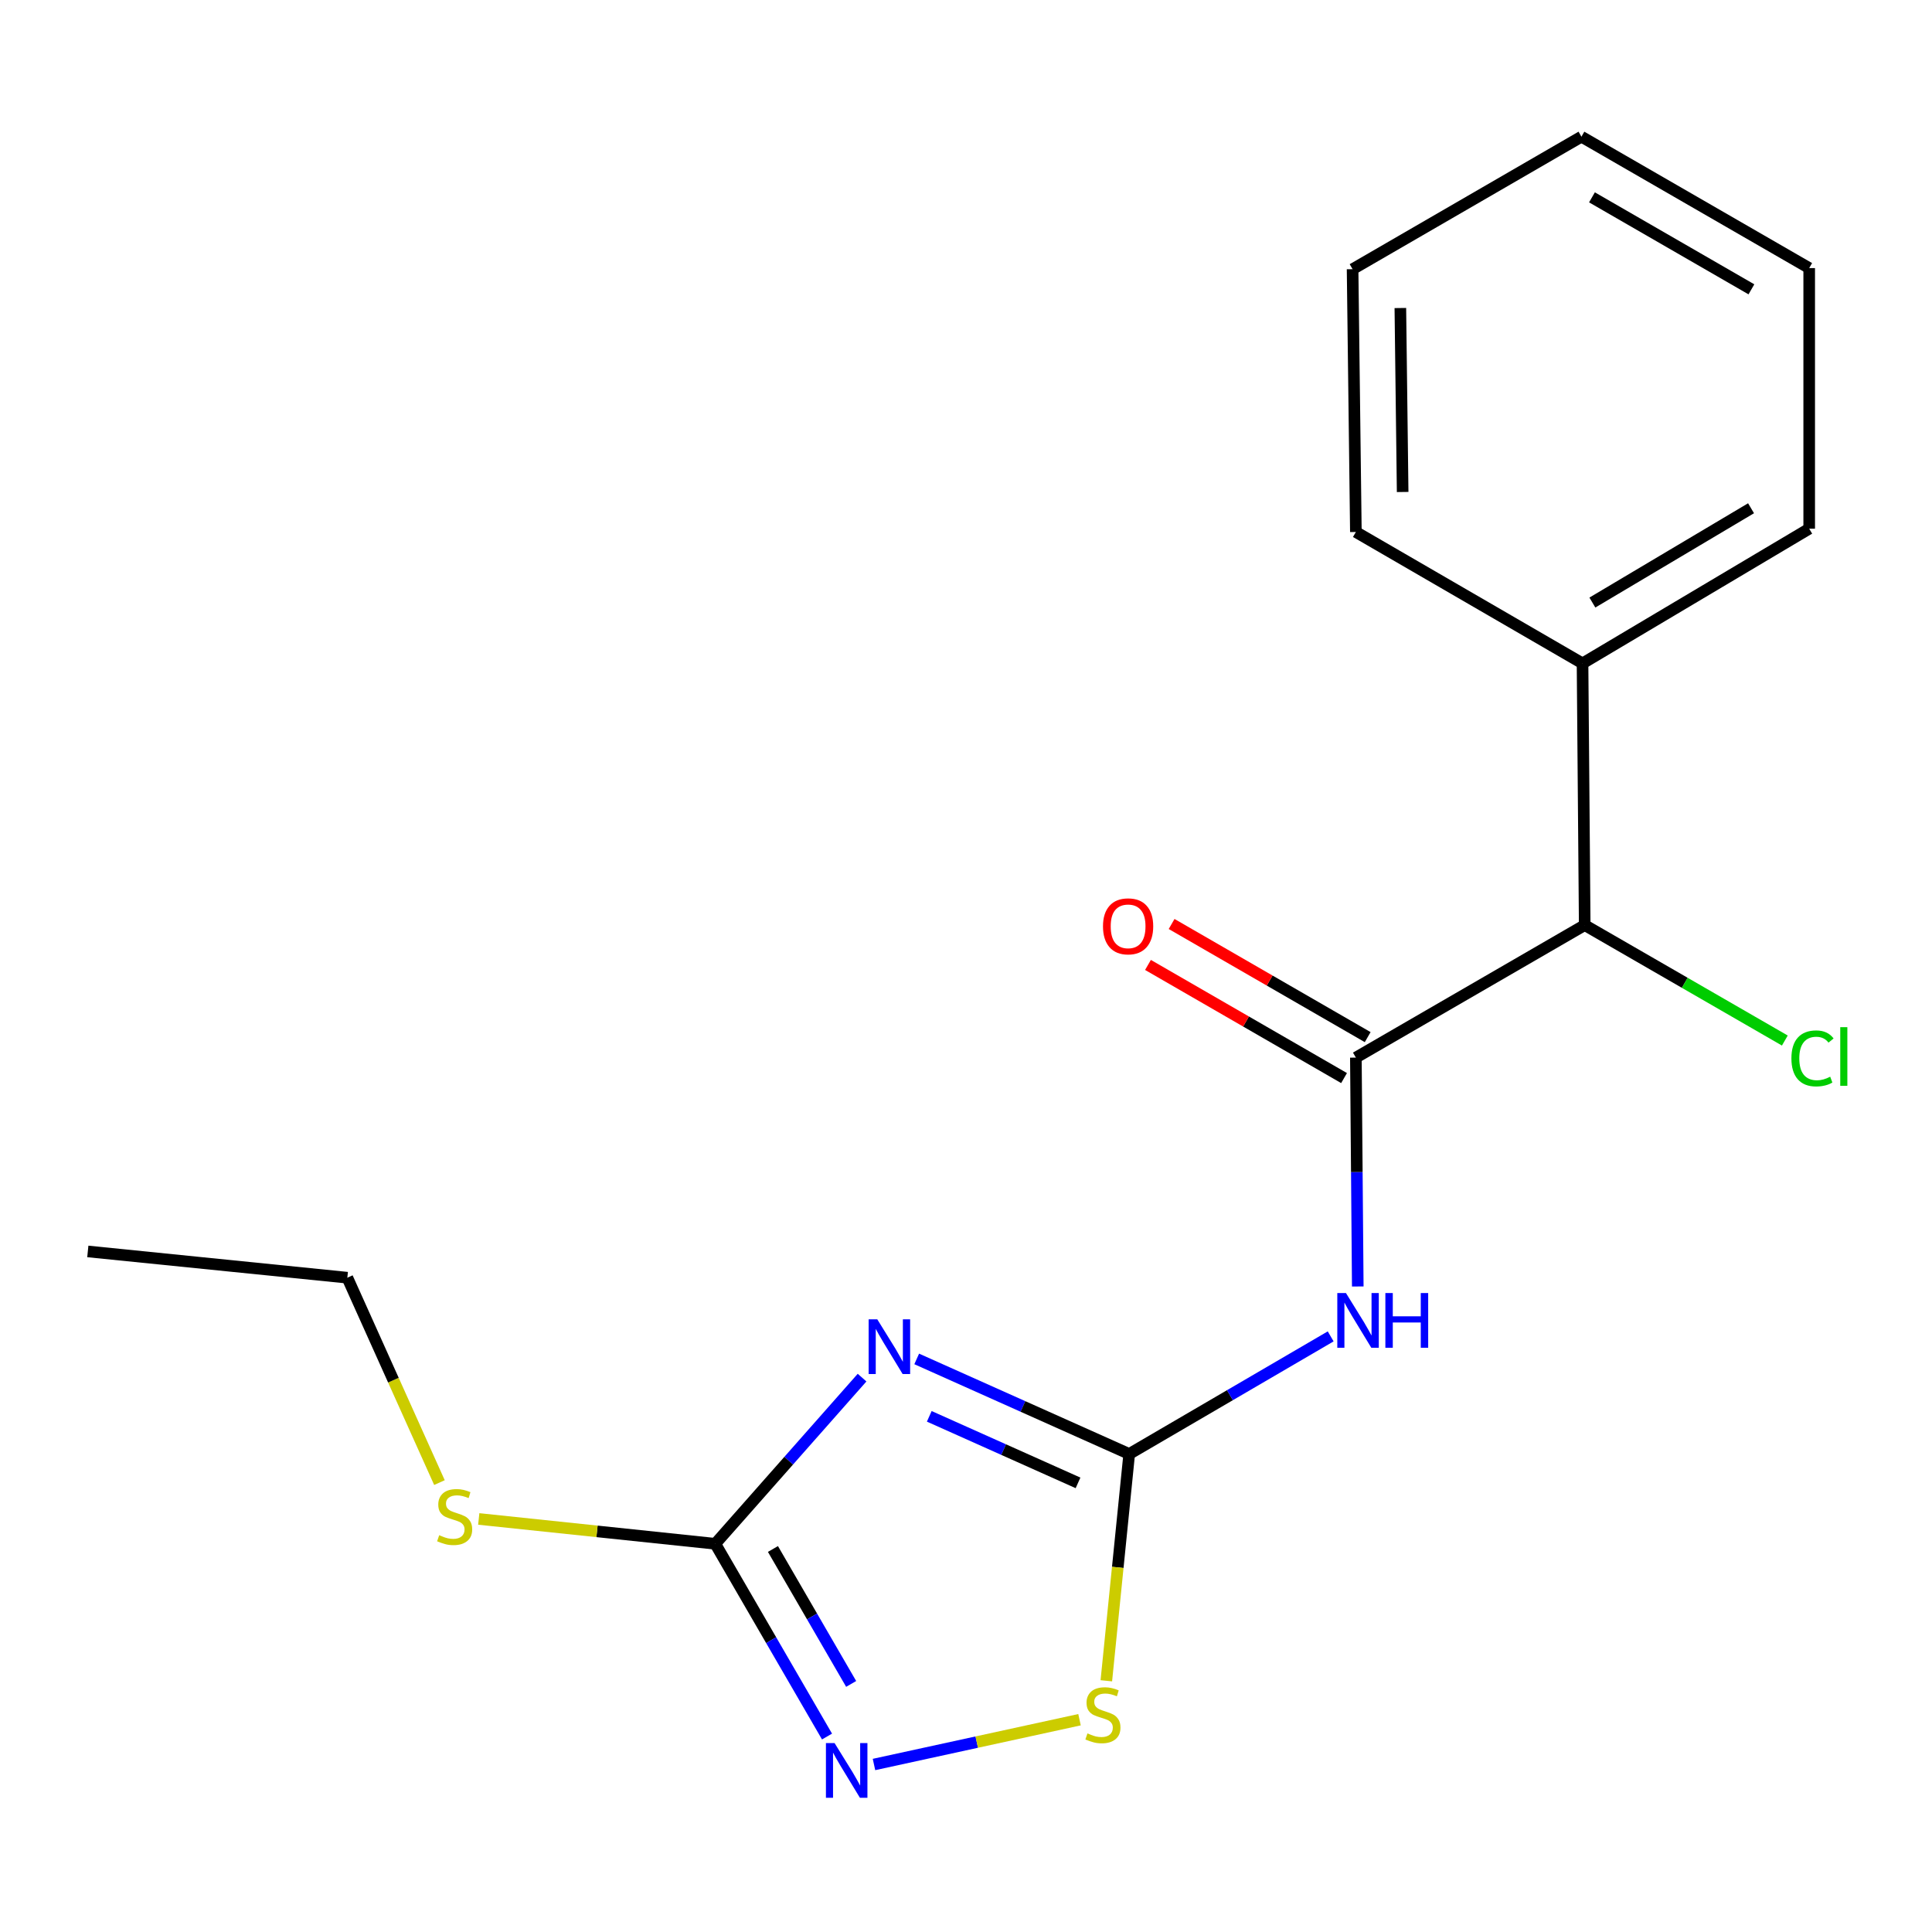 <?xml version='1.0' encoding='iso-8859-1'?>
<svg version='1.1' baseProfile='full'
              xmlns='http://www.w3.org/2000/svg'
                      xmlns:rdkit='http://www.rdkit.org/xml'
                      xmlns:xlink='http://www.w3.org/1999/xlink'
                  xml:space='preserve'
width='1000px' height='1000px' viewBox='0 0 1000 1000'>
<!-- END OF HEADER -->
<rect style='opacity:1.0;fill:#FFFFFF;stroke:none' width='1000' height='1000' x='0' y='0'> </rect>
<path class='bond-0' d='M 474.485,703.374 L 529.48,727.978' style='fill:none;fill-rule:evenodd;stroke:#0000FF;stroke-width:6px;stroke-linecap:butt;stroke-linejoin:miter;stroke-opacity:1' />
<path class='bond-0' d='M 529.48,727.978 L 584.476,752.582' style='fill:none;fill-rule:evenodd;stroke:#000000;stroke-width:6px;stroke-linecap:butt;stroke-linejoin:miter;stroke-opacity:1' />
<path class='bond-0' d='M 480.99,733.092 L 519.488,750.314' style='fill:none;fill-rule:evenodd;stroke:#0000FF;stroke-width:6px;stroke-linecap:butt;stroke-linejoin:miter;stroke-opacity:1' />
<path class='bond-0' d='M 519.488,750.314 L 557.985,767.537' style='fill:none;fill-rule:evenodd;stroke:#000000;stroke-width:6px;stroke-linecap:butt;stroke-linejoin:miter;stroke-opacity:1' />
<path class='bond-2' d='M 446.202,713.058 L 408.215,756.06' style='fill:none;fill-rule:evenodd;stroke:#0000FF;stroke-width:6px;stroke-linecap:butt;stroke-linejoin:miter;stroke-opacity:1' />
<path class='bond-2' d='M 408.215,756.06 L 370.227,799.061' style='fill:none;fill-rule:evenodd;stroke:#000000;stroke-width:6px;stroke-linecap:butt;stroke-linejoin:miter;stroke-opacity:1' />
<path class='bond-1' d='M 584.476,752.582 L 636.616,722.146' style='fill:none;fill-rule:evenodd;stroke:#000000;stroke-width:6px;stroke-linecap:butt;stroke-linejoin:miter;stroke-opacity:1' />
<path class='bond-1' d='M 636.616,722.146 L 688.756,691.711' style='fill:none;fill-rule:evenodd;stroke:#0000FF;stroke-width:6px;stroke-linecap:butt;stroke-linejoin:miter;stroke-opacity:1' />
<path class='bond-5' d='M 584.476,752.582 L 578.555,811.276' style='fill:none;fill-rule:evenodd;stroke:#000000;stroke-width:6px;stroke-linecap:butt;stroke-linejoin:miter;stroke-opacity:1' />
<path class='bond-5' d='M 578.555,811.276 L 572.635,869.97' style='fill:none;fill-rule:evenodd;stroke:#CCCC00;stroke-width:6px;stroke-linecap:butt;stroke-linejoin:miter;stroke-opacity:1' />
<path class='bond-3' d='M 702.779,665.879 L 702.288,606.646' style='fill:none;fill-rule:evenodd;stroke:#0000FF;stroke-width:6px;stroke-linecap:butt;stroke-linejoin:miter;stroke-opacity:1' />
<path class='bond-3' d='M 702.288,606.646 L 701.797,547.413' style='fill:none;fill-rule:evenodd;stroke:#000000;stroke-width:6px;stroke-linecap:butt;stroke-linejoin:miter;stroke-opacity:1' />
<path class='bond-4' d='M 370.227,799.061 L 399.147,848.946' style='fill:none;fill-rule:evenodd;stroke:#000000;stroke-width:6px;stroke-linecap:butt;stroke-linejoin:miter;stroke-opacity:1' />
<path class='bond-4' d='M 399.147,848.946 L 428.066,898.831' style='fill:none;fill-rule:evenodd;stroke:#0000FF;stroke-width:6px;stroke-linecap:butt;stroke-linejoin:miter;stroke-opacity:1' />
<path class='bond-4' d='M 400.073,801.754 L 420.316,836.674' style='fill:none;fill-rule:evenodd;stroke:#000000;stroke-width:6px;stroke-linecap:butt;stroke-linejoin:miter;stroke-opacity:1' />
<path class='bond-4' d='M 420.316,836.674 L 440.56,871.593' style='fill:none;fill-rule:evenodd;stroke:#0000FF;stroke-width:6px;stroke-linecap:butt;stroke-linejoin:miter;stroke-opacity:1' />
<path class='bond-8' d='M 370.227,799.061 L 309.013,792.633' style='fill:none;fill-rule:evenodd;stroke:#000000;stroke-width:6px;stroke-linecap:butt;stroke-linejoin:miter;stroke-opacity:1' />
<path class='bond-8' d='M 309.013,792.633 L 247.8,786.205' style='fill:none;fill-rule:evenodd;stroke:#CCCC00;stroke-width:6px;stroke-linecap:butt;stroke-linejoin:miter;stroke-opacity:1' />
<path class='bond-6' d='M 701.797,547.413 L 820.246,478.829' style='fill:none;fill-rule:evenodd;stroke:#000000;stroke-width:6px;stroke-linecap:butt;stroke-linejoin:miter;stroke-opacity:1' />
<path class='bond-7' d='M 707.912,536.816 L 657.167,507.535' style='fill:none;fill-rule:evenodd;stroke:#000000;stroke-width:6px;stroke-linecap:butt;stroke-linejoin:miter;stroke-opacity:1' />
<path class='bond-7' d='M 657.167,507.535 L 606.423,478.254' style='fill:none;fill-rule:evenodd;stroke:#FF0000;stroke-width:6px;stroke-linecap:butt;stroke-linejoin:miter;stroke-opacity:1' />
<path class='bond-7' d='M 695.682,558.011 L 644.937,528.73' style='fill:none;fill-rule:evenodd;stroke:#000000;stroke-width:6px;stroke-linecap:butt;stroke-linejoin:miter;stroke-opacity:1' />
<path class='bond-7' d='M 644.937,528.73 L 594.193,499.449' style='fill:none;fill-rule:evenodd;stroke:#FF0000;stroke-width:6px;stroke-linecap:butt;stroke-linejoin:miter;stroke-opacity:1' />
<path class='bond-18' d='M 452.374,913.302 L 505.565,901.71' style='fill:none;fill-rule:evenodd;stroke:#0000FF;stroke-width:6px;stroke-linecap:butt;stroke-linejoin:miter;stroke-opacity:1' />
<path class='bond-18' d='M 505.565,901.71 L 558.756,890.119' style='fill:none;fill-rule:evenodd;stroke:#CCCC00;stroke-width:6px;stroke-linecap:butt;stroke-linejoin:miter;stroke-opacity:1' />
<path class='bond-9' d='M 820.246,478.829 L 819.117,343.374' style='fill:none;fill-rule:evenodd;stroke:#000000;stroke-width:6px;stroke-linecap:butt;stroke-linejoin:miter;stroke-opacity:1' />
<path class='bond-10' d='M 820.246,478.829 L 872.037,508.705' style='fill:none;fill-rule:evenodd;stroke:#000000;stroke-width:6px;stroke-linecap:butt;stroke-linejoin:miter;stroke-opacity:1' />
<path class='bond-10' d='M 872.037,508.705 L 923.828,538.58' style='fill:none;fill-rule:evenodd;stroke:#00CC00;stroke-width:6px;stroke-linecap:butt;stroke-linejoin:miter;stroke-opacity:1' />
<path class='bond-11' d='M 227.459,767.389 L 203.62,714.362' style='fill:none;fill-rule:evenodd;stroke:#CCCC00;stroke-width:6px;stroke-linecap:butt;stroke-linejoin:miter;stroke-opacity:1' />
<path class='bond-11' d='M 203.62,714.362 L 179.782,661.335' style='fill:none;fill-rule:evenodd;stroke:#000000;stroke-width:6px;stroke-linecap:butt;stroke-linejoin:miter;stroke-opacity:1' />
<path class='bond-12' d='M 819.117,343.374 L 936.438,273.648' style='fill:none;fill-rule:evenodd;stroke:#000000;stroke-width:6px;stroke-linecap:butt;stroke-linejoin:miter;stroke-opacity:1' />
<path class='bond-12' d='M 824.214,311.879 L 906.338,263.071' style='fill:none;fill-rule:evenodd;stroke:#000000;stroke-width:6px;stroke-linecap:butt;stroke-linejoin:miter;stroke-opacity:1' />
<path class='bond-13' d='M 819.117,343.374 L 701.797,275.36' style='fill:none;fill-rule:evenodd;stroke:#000000;stroke-width:6px;stroke-linecap:butt;stroke-linejoin:miter;stroke-opacity:1' />
<path class='bond-14' d='M 179.782,661.335 L 45.455,647.741' style='fill:none;fill-rule:evenodd;stroke:#000000;stroke-width:6px;stroke-linecap:butt;stroke-linejoin:miter;stroke-opacity:1' />
<path class='bond-15' d='M 936.438,273.648 L 936.438,138.763' style='fill:none;fill-rule:evenodd;stroke:#000000;stroke-width:6px;stroke-linecap:butt;stroke-linejoin:miter;stroke-opacity:1' />
<path class='bond-16' d='M 701.797,275.36 L 700.097,139.334' style='fill:none;fill-rule:evenodd;stroke:#000000;stroke-width:6px;stroke-linecap:butt;stroke-linejoin:miter;stroke-opacity:1' />
<path class='bond-16' d='M 726.01,254.651 L 724.821,159.432' style='fill:none;fill-rule:evenodd;stroke:#000000;stroke-width:6px;stroke-linecap:butt;stroke-linejoin:miter;stroke-opacity:1' />
<path class='bond-19' d='M 936.438,138.763 L 818.546,70.75' style='fill:none;fill-rule:evenodd;stroke:#000000;stroke-width:6px;stroke-linecap:butt;stroke-linejoin:miter;stroke-opacity:1' />
<path class='bond-19' d='M 906.526,149.757 L 824.002,102.147' style='fill:none;fill-rule:evenodd;stroke:#000000;stroke-width:6px;stroke-linecap:butt;stroke-linejoin:miter;stroke-opacity:1' />
<path class='bond-17' d='M 700.097,139.334 L 818.546,70.75' style='fill:none;fill-rule:evenodd;stroke:#000000;stroke-width:6px;stroke-linecap:butt;stroke-linejoin:miter;stroke-opacity:1' />
<path  class='atom-0' d='M 454.085 682.888
L 463.365 697.888
Q 464.285 699.368, 465.765 702.048
Q 467.245 704.728, 467.325 704.888
L 467.325 682.888
L 471.085 682.888
L 471.085 711.208
L 467.205 711.208
L 457.245 694.808
Q 456.085 692.888, 454.845 690.688
Q 453.645 688.488, 453.285 687.808
L 453.285 711.208
L 449.605 711.208
L 449.605 682.888
L 454.085 682.888
' fill='#0000FF'/>
<path  class='atom-2' d='M 696.665 669.28
L 705.945 684.28
Q 706.865 685.76, 708.345 688.44
Q 709.825 691.12, 709.905 691.28
L 709.905 669.28
L 713.665 669.28
L 713.665 697.6
L 709.785 697.6
L 699.825 681.2
Q 698.665 679.28, 697.425 677.08
Q 696.225 674.88, 695.865 674.2
L 695.865 697.6
L 692.185 697.6
L 692.185 669.28
L 696.665 669.28
' fill='#0000FF'/>
<path  class='atom-2' d='M 717.065 669.28
L 720.905 669.28
L 720.905 681.32
L 735.385 681.32
L 735.385 669.28
L 739.225 669.28
L 739.225 697.6
L 735.385 697.6
L 735.385 684.52
L 720.905 684.52
L 720.905 697.6
L 717.065 697.6
L 717.065 669.28
' fill='#0000FF'/>
<path  class='atom-5' d='M 431.98 902.222
L 441.26 917.222
Q 442.18 918.702, 443.66 921.382
Q 445.14 924.062, 445.22 924.222
L 445.22 902.222
L 448.98 902.222
L 448.98 930.542
L 445.1 930.542
L 435.14 914.142
Q 433.98 912.222, 432.74 910.022
Q 431.54 907.822, 431.18 907.142
L 431.18 930.542
L 427.5 930.542
L 427.5 902.222
L 431.98 902.222
' fill='#0000FF'/>
<path  class='atom-6' d='M 562.868 897.2
Q 563.188 897.32, 564.508 897.88
Q 565.828 898.44, 567.268 898.8
Q 568.748 899.12, 570.188 899.12
Q 572.868 899.12, 574.428 897.84
Q 575.988 896.52, 575.988 894.24
Q 575.988 892.68, 575.188 891.72
Q 574.428 890.76, 573.228 890.24
Q 572.028 889.72, 570.028 889.12
Q 567.508 888.36, 565.988 887.64
Q 564.508 886.92, 563.428 885.4
Q 562.388 883.88, 562.388 881.32
Q 562.388 877.76, 564.788 875.56
Q 567.228 873.36, 572.028 873.36
Q 575.308 873.36, 579.028 874.92
L 578.108 878
Q 574.708 876.6, 572.148 876.6
Q 569.388 876.6, 567.868 877.76
Q 566.348 878.88, 566.388 880.84
Q 566.388 882.36, 567.148 883.28
Q 567.948 884.2, 569.068 884.72
Q 570.228 885.24, 572.148 885.84
Q 574.708 886.64, 576.228 887.44
Q 577.748 888.24, 578.828 889.88
Q 579.948 891.48, 579.948 894.24
Q 579.948 898.16, 577.308 900.28
Q 574.708 902.36, 570.348 902.36
Q 567.828 902.36, 565.908 901.8
Q 564.028 901.28, 561.788 900.36
L 562.868 897.2
' fill='#CCCC00'/>
<path  class='atom-8' d='M 570.905 479.467
Q 570.905 472.667, 574.265 468.867
Q 577.625 465.067, 583.905 465.067
Q 590.185 465.067, 593.545 468.867
Q 596.905 472.667, 596.905 479.467
Q 596.905 486.347, 593.505 490.267
Q 590.105 494.147, 583.905 494.147
Q 577.665 494.147, 574.265 490.267
Q 570.905 486.387, 570.905 479.467
M 583.905 490.947
Q 588.225 490.947, 590.545 488.067
Q 592.905 485.147, 592.905 479.467
Q 592.905 473.907, 590.545 471.107
Q 588.225 468.267, 583.905 468.267
Q 579.585 468.267, 577.225 471.067
Q 574.905 473.867, 574.905 479.467
Q 574.905 485.187, 577.225 488.067
Q 579.585 490.947, 583.905 490.947
' fill='#FF0000'/>
<path  class='atom-9' d='M 227.329 794.616
Q 227.649 794.736, 228.969 795.296
Q 230.289 795.856, 231.729 796.216
Q 233.209 796.536, 234.649 796.536
Q 237.329 796.536, 238.889 795.256
Q 240.449 793.936, 240.449 791.656
Q 240.449 790.096, 239.649 789.136
Q 238.889 788.176, 237.689 787.656
Q 236.489 787.136, 234.489 786.536
Q 231.969 785.776, 230.449 785.056
Q 228.969 784.336, 227.889 782.816
Q 226.849 781.296, 226.849 778.736
Q 226.849 775.176, 229.249 772.976
Q 231.689 770.776, 236.489 770.776
Q 239.769 770.776, 243.489 772.336
L 242.569 775.416
Q 239.169 774.016, 236.609 774.016
Q 233.849 774.016, 232.329 775.176
Q 230.809 776.296, 230.849 778.256
Q 230.849 779.776, 231.609 780.696
Q 232.409 781.616, 233.529 782.136
Q 234.689 782.656, 236.609 783.256
Q 239.169 784.056, 240.689 784.856
Q 242.209 785.656, 243.289 787.296
Q 244.409 788.896, 244.409 791.656
Q 244.409 795.576, 241.769 797.696
Q 239.169 799.776, 234.809 799.776
Q 232.289 799.776, 230.369 799.216
Q 228.489 798.696, 226.249 797.776
L 227.329 794.616
' fill='#CCCC00'/>
<path  class='atom-11' d='M 927.231 547.823
Q 927.231 540.783, 930.511 537.103
Q 933.831 533.383, 940.111 533.383
Q 945.951 533.383, 949.071 537.503
L 946.431 539.663
Q 944.151 536.663, 940.111 536.663
Q 935.831 536.663, 933.551 539.543
Q 931.311 542.383, 931.311 547.823
Q 931.311 553.423, 933.631 556.303
Q 935.991 559.183, 940.551 559.183
Q 943.671 559.183, 947.311 557.303
L 948.431 560.303
Q 946.951 561.263, 944.711 561.823
Q 942.471 562.383, 939.991 562.383
Q 933.831 562.383, 930.511 558.623
Q 927.231 554.863, 927.231 547.823
' fill='#00CC00'/>
<path  class='atom-11' d='M 952.511 531.663
L 956.191 531.663
L 956.191 562.023
L 952.511 562.023
L 952.511 531.663
' fill='#00CC00'/>
</svg>
